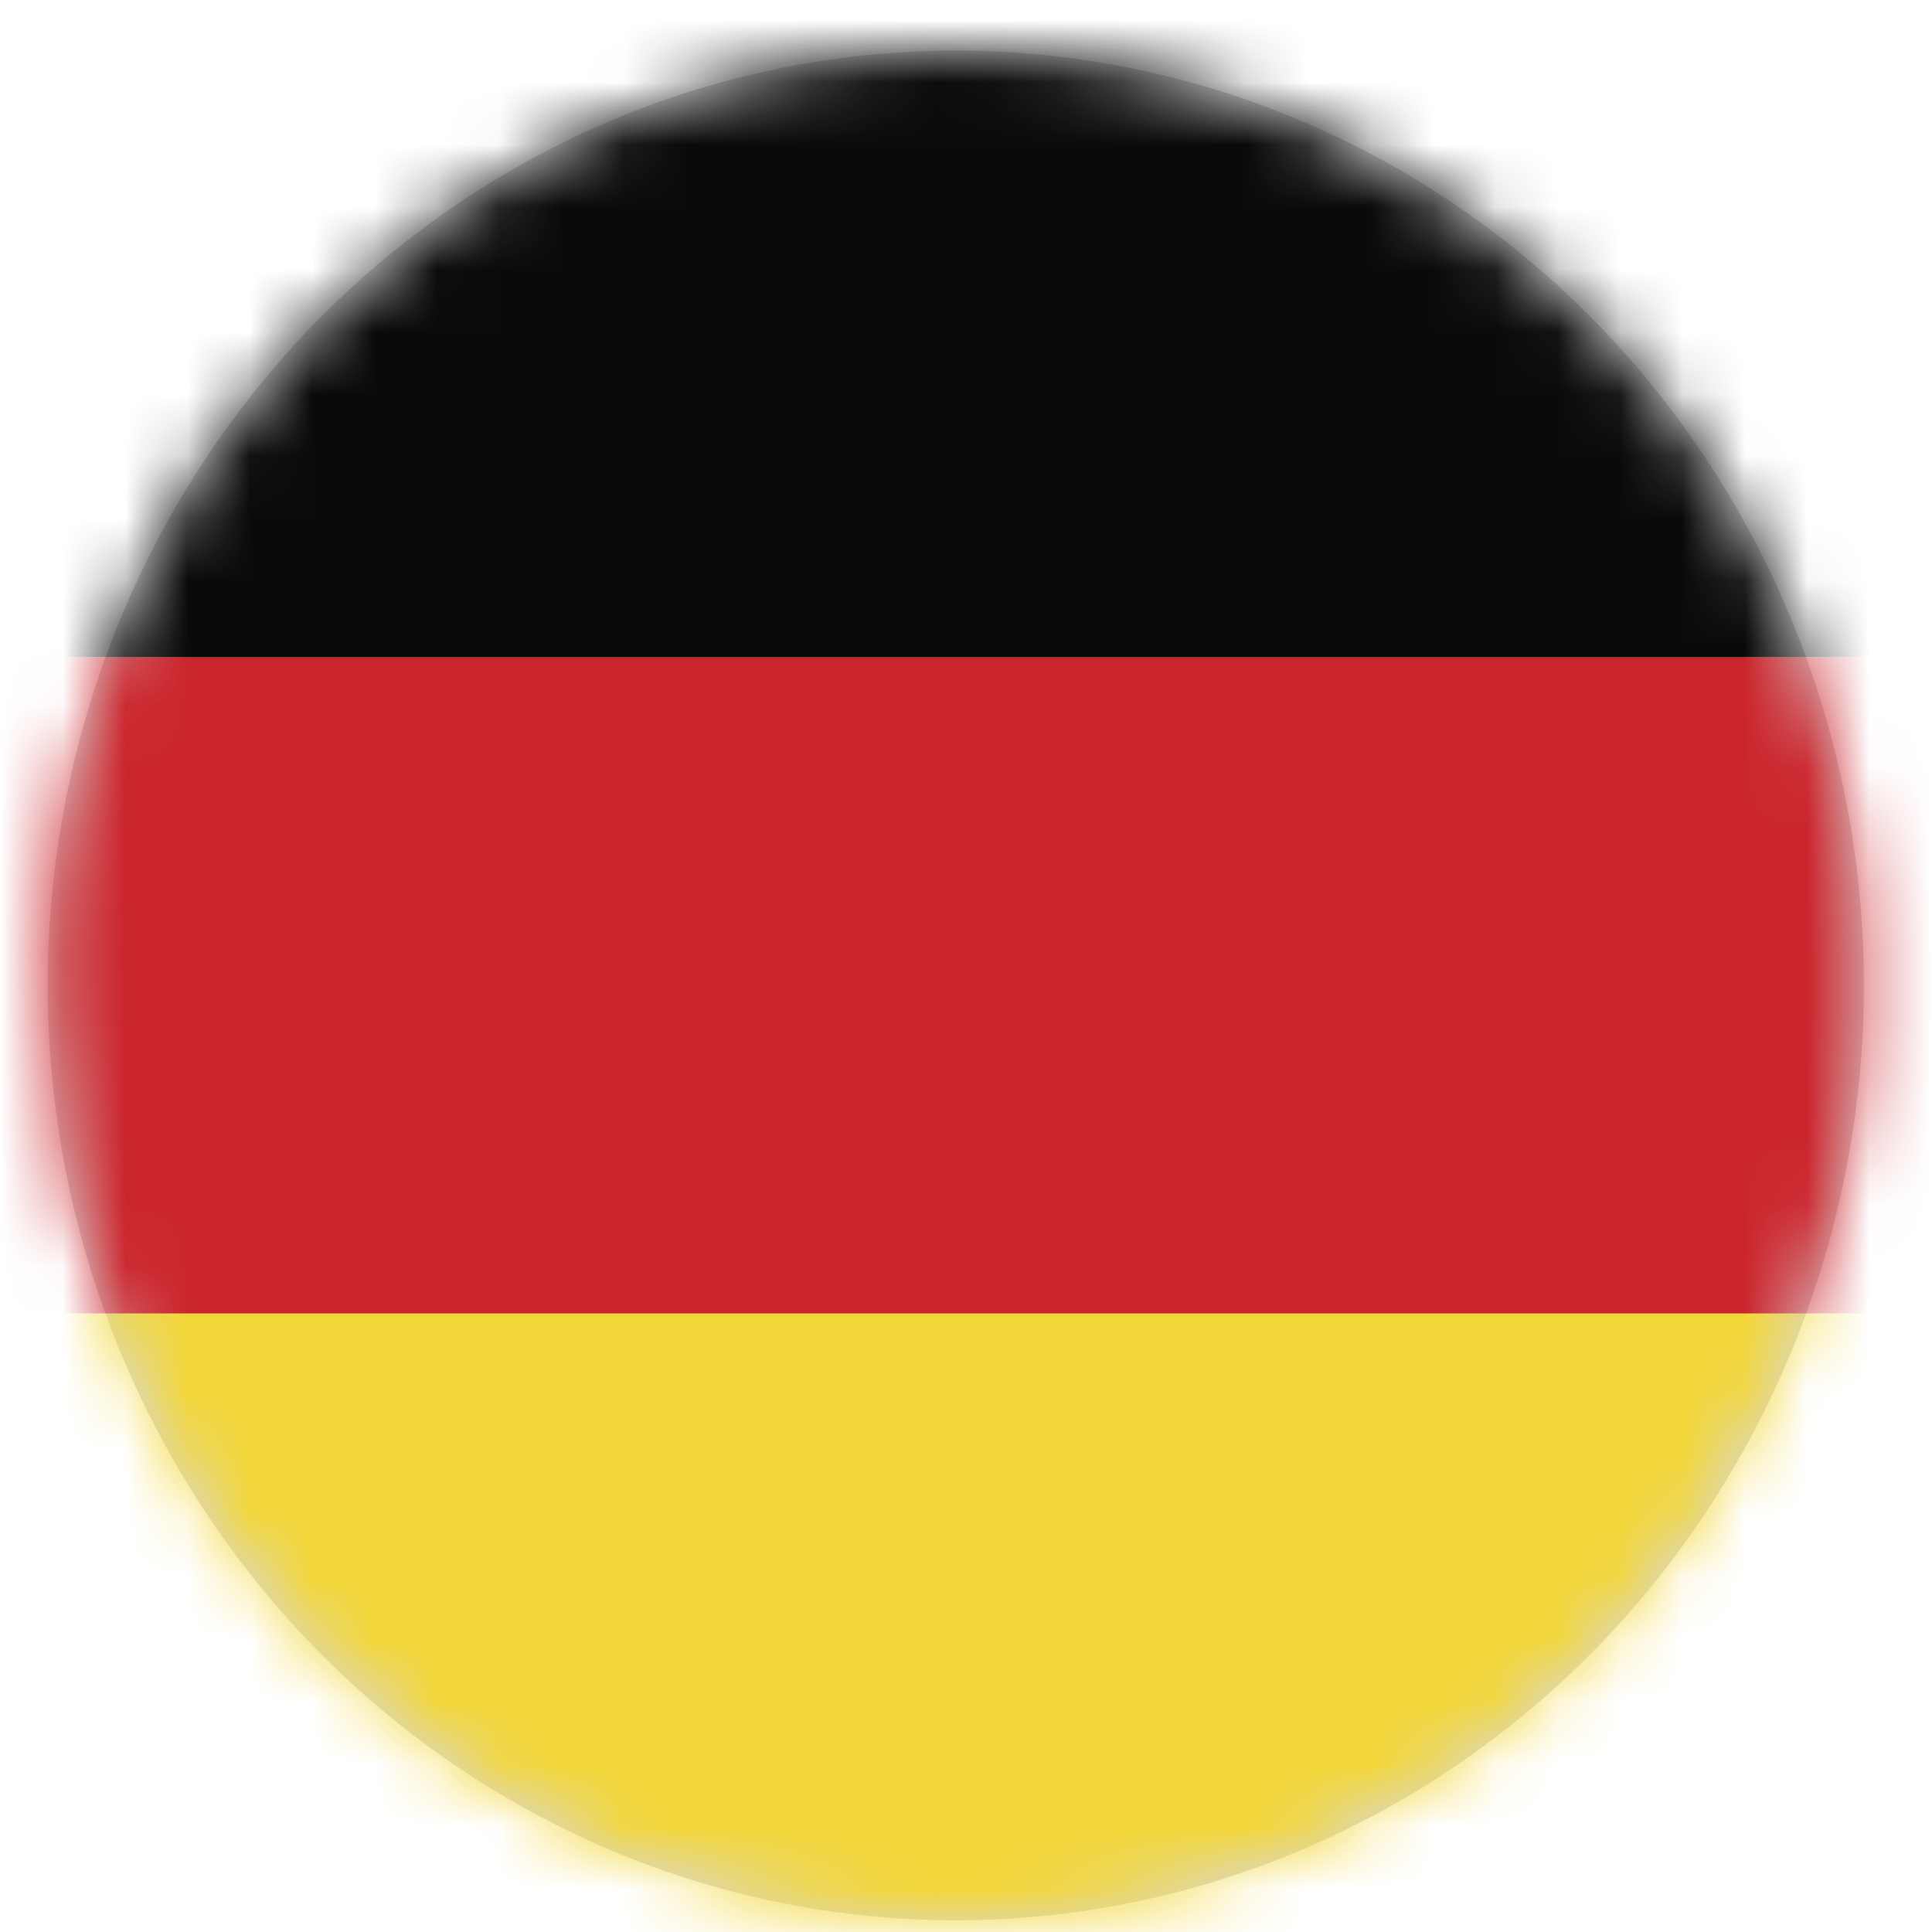 <?xml version="1.0" encoding="UTF-8"?>
<svg width="31px" height="31px" viewBox="0 0 31 31" version="1.1" xmlns="http://www.w3.org/2000/svg" xmlns:xlink="http://www.w3.org/1999/xlink">
    <title>Germany</title>
    <defs>
        <ellipse id="path-1" cx="14.836" cy="15" rx="14.571" ry="15"></ellipse>
    </defs>
    <g id="Redesign-v.1" stroke="none" stroke-width="1" fill="none" fill-rule="evenodd">
        <g id="Germany" transform="translate(0.5, 0.812)">
            <mask id="mask-2" fill="white">
                <use xlink:href="#path-1"></use>
            </mask>
            <use id="Mask" fill="#D8D8D8" xlink:href="#path-1"></use>
            <g id="Group" mask="url(#mask-2)">
                <g transform="translate(-1.643, -0.794)" id="Flag-/-Japan">
                    <polygon id="Fill-51" fill="#0A0B09" points="0 10.53 32.959 10.53 32.959 1.0391107e-15 0 1.0391107e-15"></polygon>
                    <polygon id="Fill-52" fill="#CB252C" points="0 21.059 32.959 21.059 32.959 10.53 0 10.53"></polygon>
                    <polygon id="Fill-53" fill="#F2D638" points="0 31.588 32.959 31.588 32.959 21.059 0 21.059"></polygon>
                </g>
            </g>
        </g>
    </g>
</svg>
